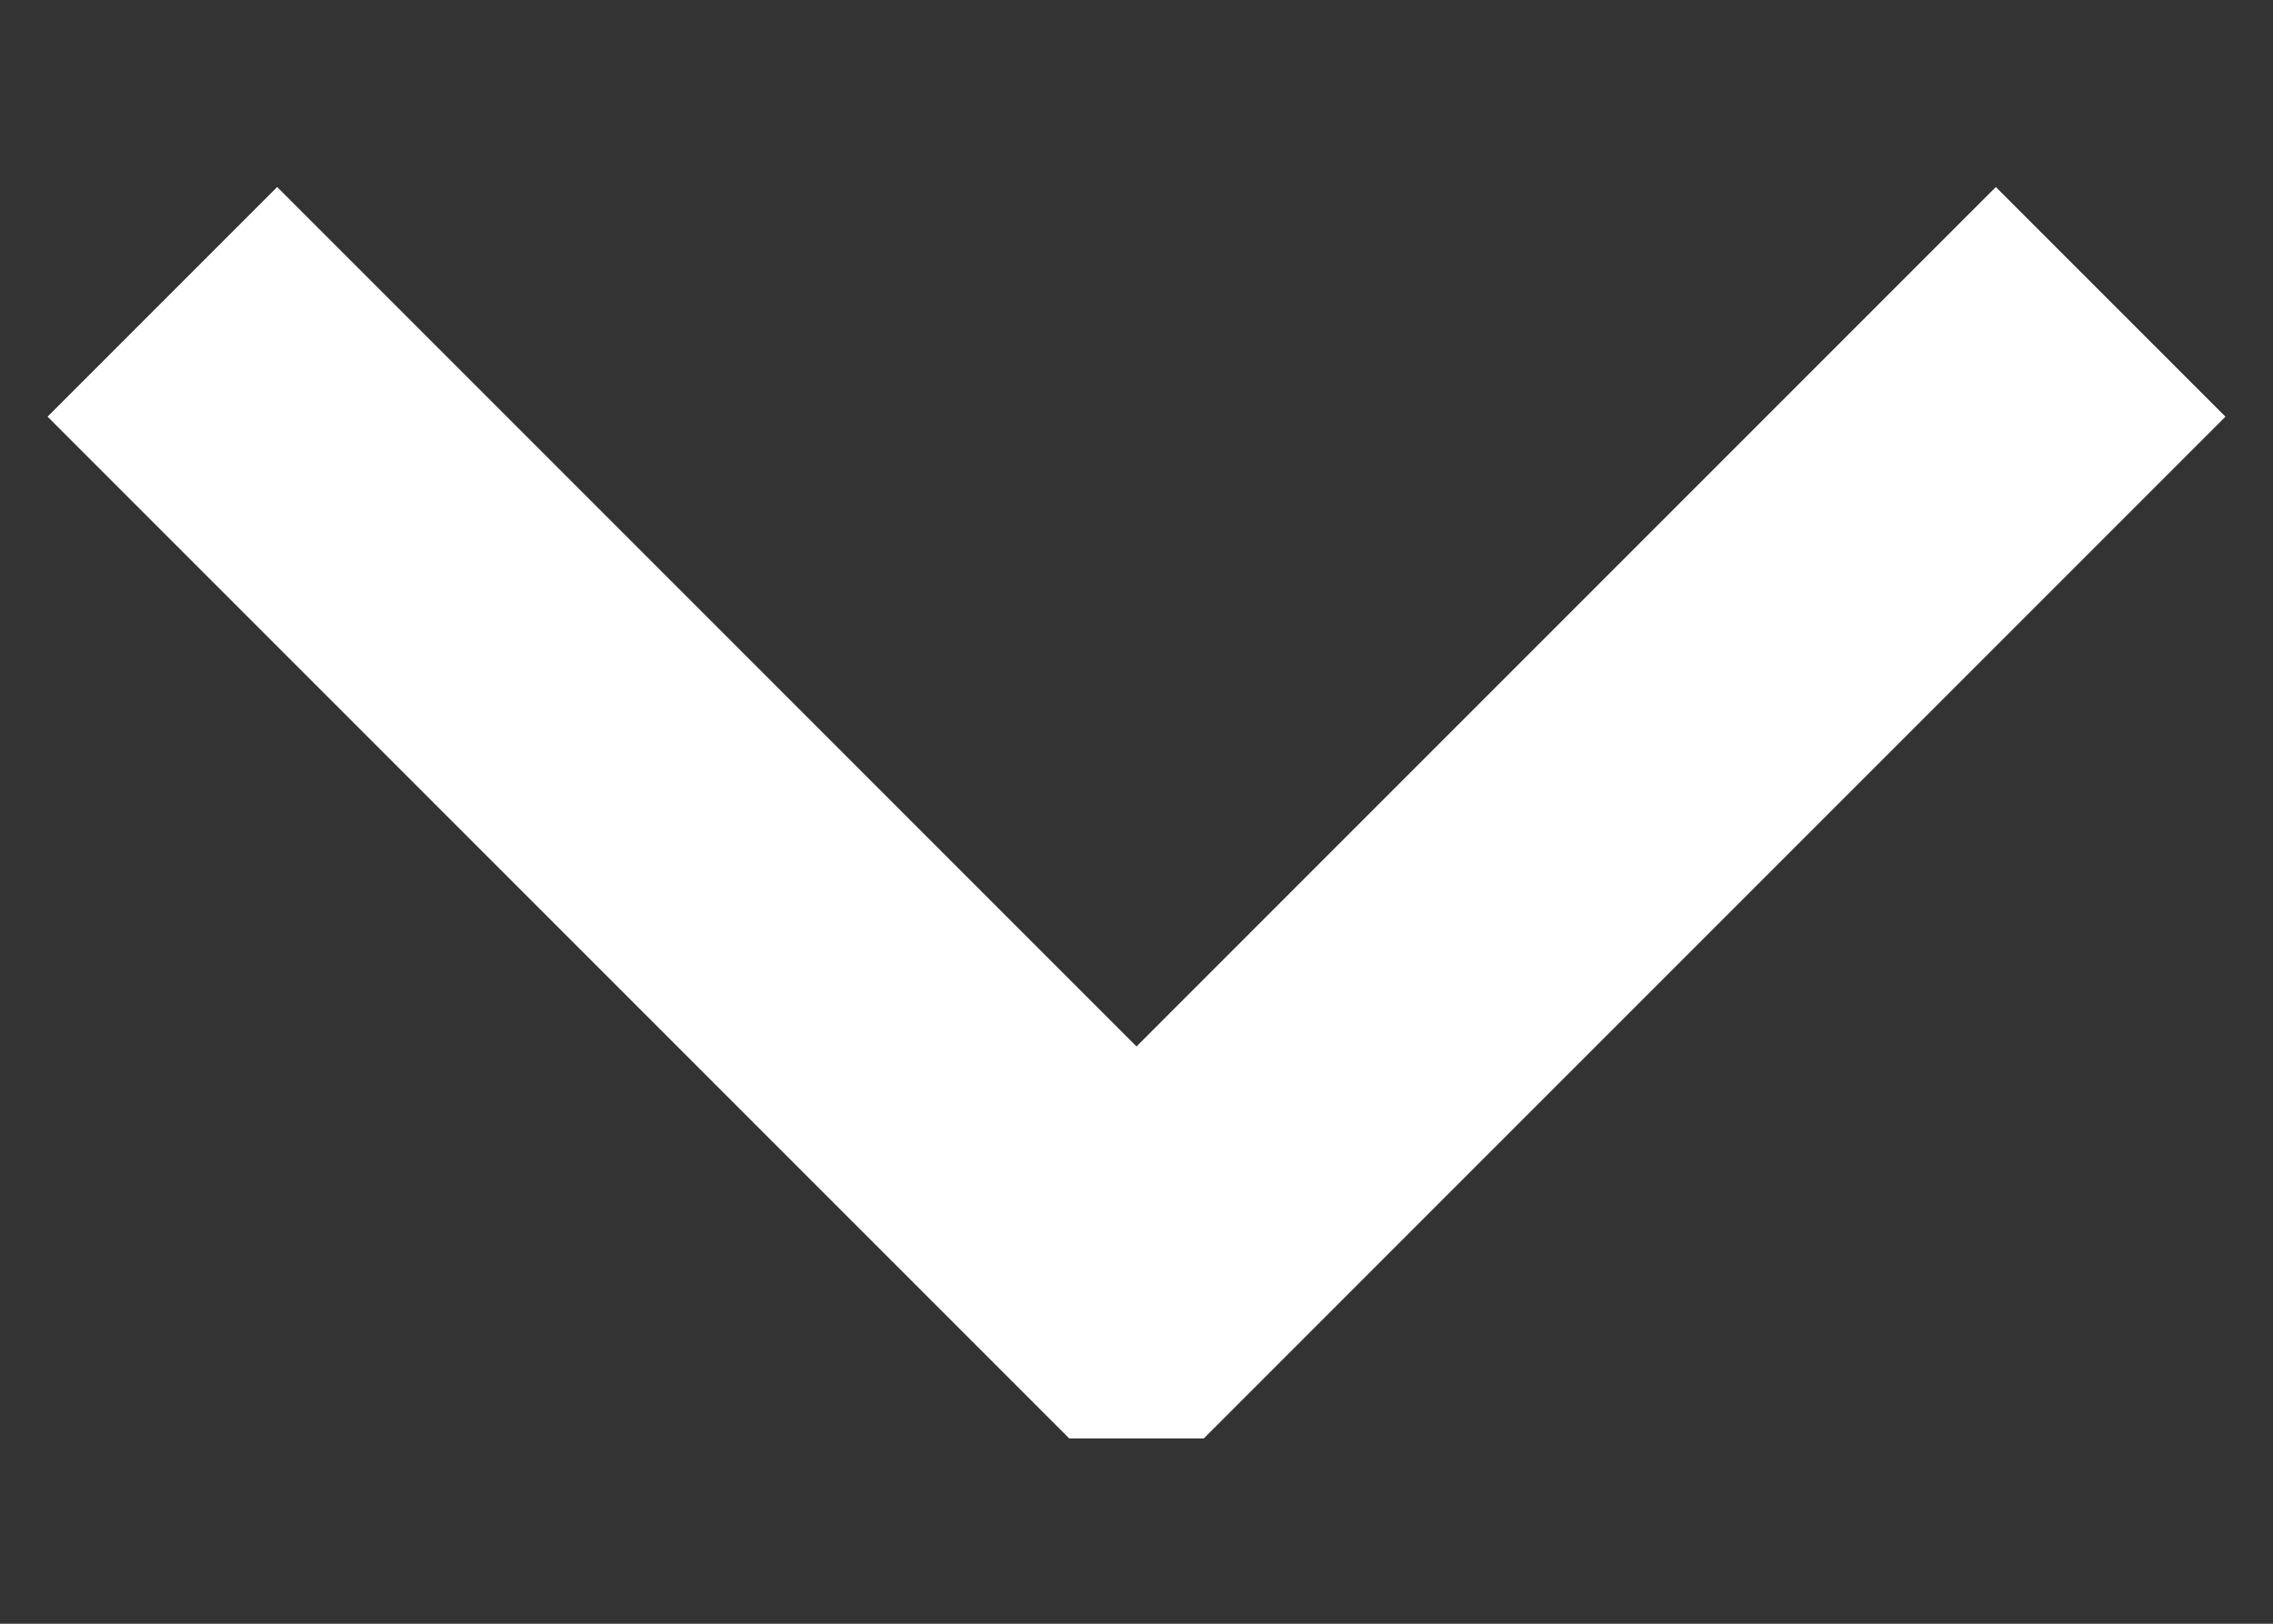 <svg xmlns="http://www.w3.org/2000/svg" xmlns:xlink="http://www.w3.org/1999/xlink" width="14" height="10" viewBox="0 0 14 10">
  <rect x="0" y="0" width="14" height="10" fill="#333333" stroke="none"/>
  <defs>
    <style>
      .cls-1 {
        fill: none;
        stroke: #fff;
        stroke-width: 2px;
        fill-rule: evenodd;
      }
    </style>
    <clipPath id="clip-path">
      <rect y="-1.141" width="14" height="10"/>
    </clipPath>
  </defs>
  <g clip-path="url(#clip-path)">
    <path class="cls-1" d="M1,3L7,9l6-6" transform="translate(0 -1.141)"/>
  </g>
</svg>
